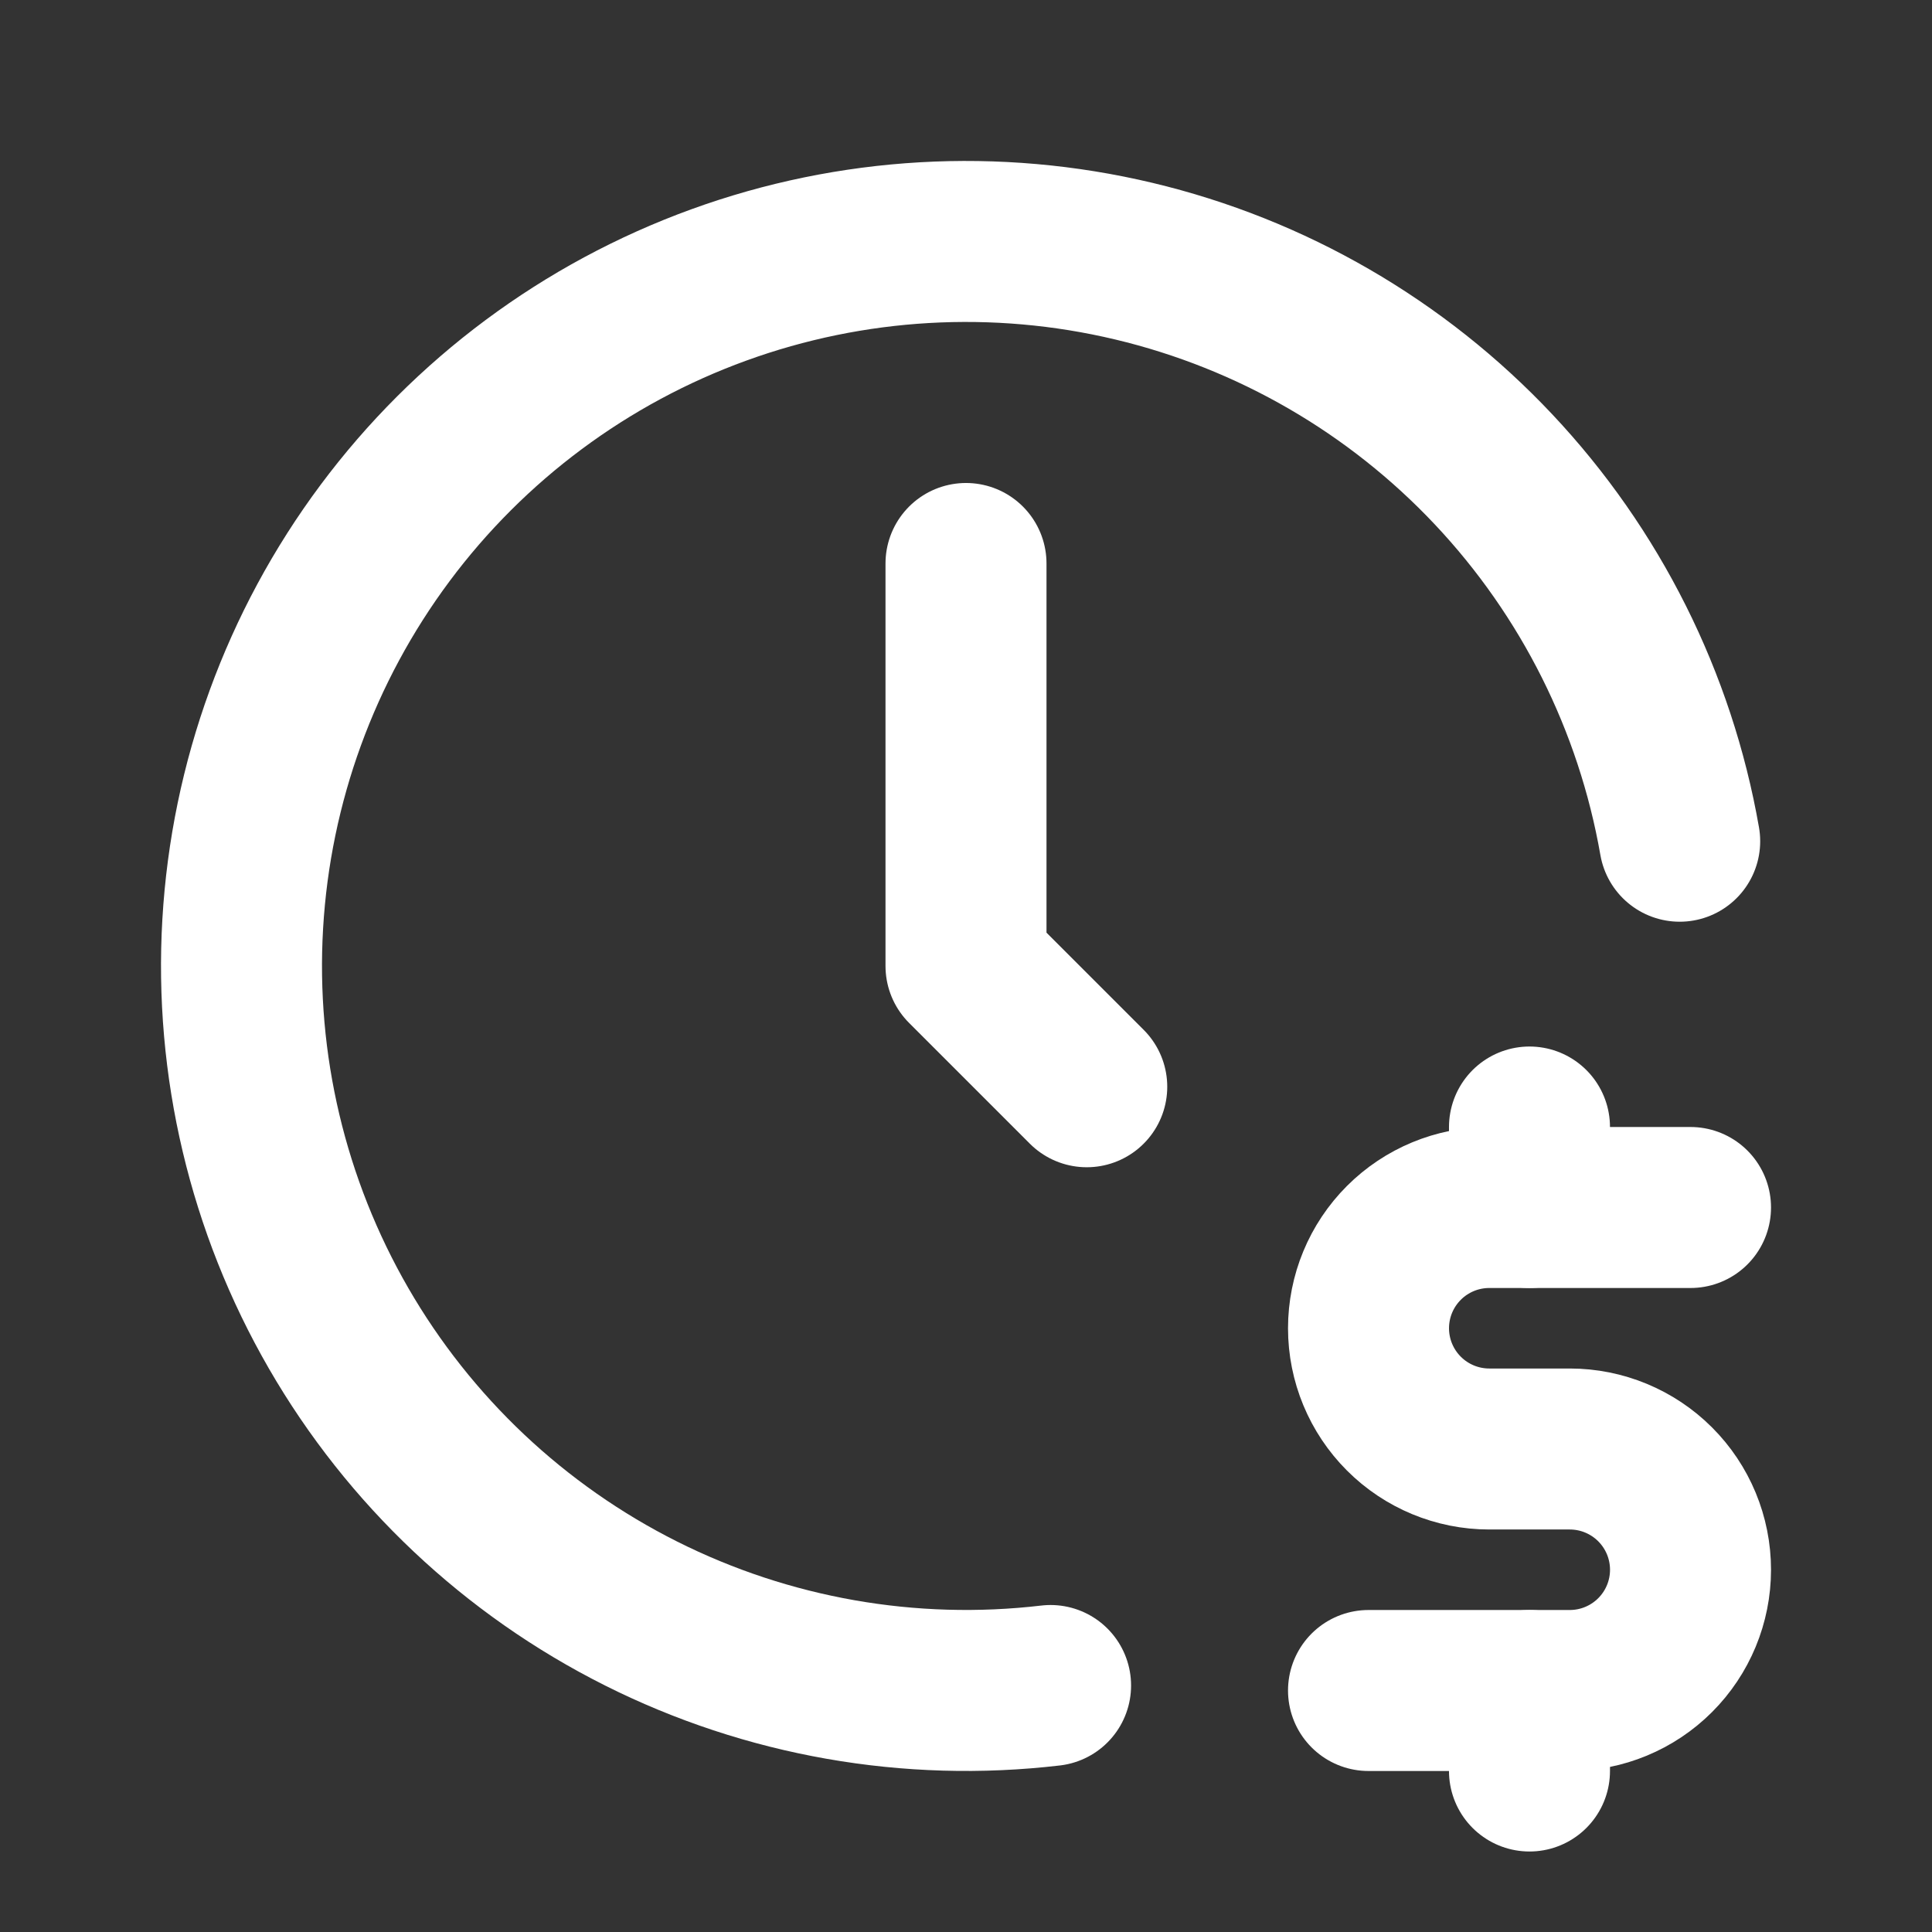 <?xml version="1.0" encoding="UTF-8"?> <svg xmlns="http://www.w3.org/2000/svg" width="94" height="94" viewBox="0 0 94 94" fill="none"><rect x="0" y="0" width="94" height="94" fill="#333333" stroke="none"/><g id="Frame" clip-path="url(#clip0_5328_1685)"><path id="Vector" d="M81.724 40.929C80.538 34.144 77.39 27.855 72.67 22.84C67.949 17.824 61.863 14.301 55.162 12.706C48.462 11.111 41.441 11.514 34.967 13.866C28.493 16.217 22.85 20.413 18.734 25.936C14.619 31.459 12.212 38.067 11.81 44.943C11.408 51.819 13.03 58.662 16.474 64.626C19.919 70.591 25.035 75.416 31.192 78.505C37.348 81.593 44.274 82.811 51.115 82.007" stroke="white" stroke-width="7.833" stroke-linecap="round" stroke-linejoin="round"></path><path id="Vector_2" d="M47 27.416V47L52.875 52.875" stroke="white" stroke-width="7.833" stroke-linecap="round" stroke-linejoin="round"></path><path id="Vector_3" d="M82.251 58.75H72.459C70.901 58.75 69.406 59.369 68.305 60.471C67.203 61.572 66.584 63.067 66.584 64.625C66.584 66.183 67.203 67.677 68.305 68.779C69.406 69.881 70.901 70.5 72.459 70.5H76.376C77.934 70.5 79.428 71.119 80.53 72.221C81.632 73.323 82.251 74.817 82.251 76.375C82.251 77.933 81.632 79.427 80.53 80.529C79.428 81.631 77.934 82.25 76.376 82.25H66.584" stroke="white" stroke-width="7.833" stroke-linecap="round" stroke-linejoin="round"></path><path id="Vector_4" d="M74.416 82.25V86.167M74.416 54.834V58.75" stroke="white" stroke-width="7.833" stroke-linecap="round" stroke-linejoin="round"></path></g><defs><clipPath id="clip0_5328_1685"><rect width="94" height="94" fill="white"></rect></clipPath></defs></svg> 